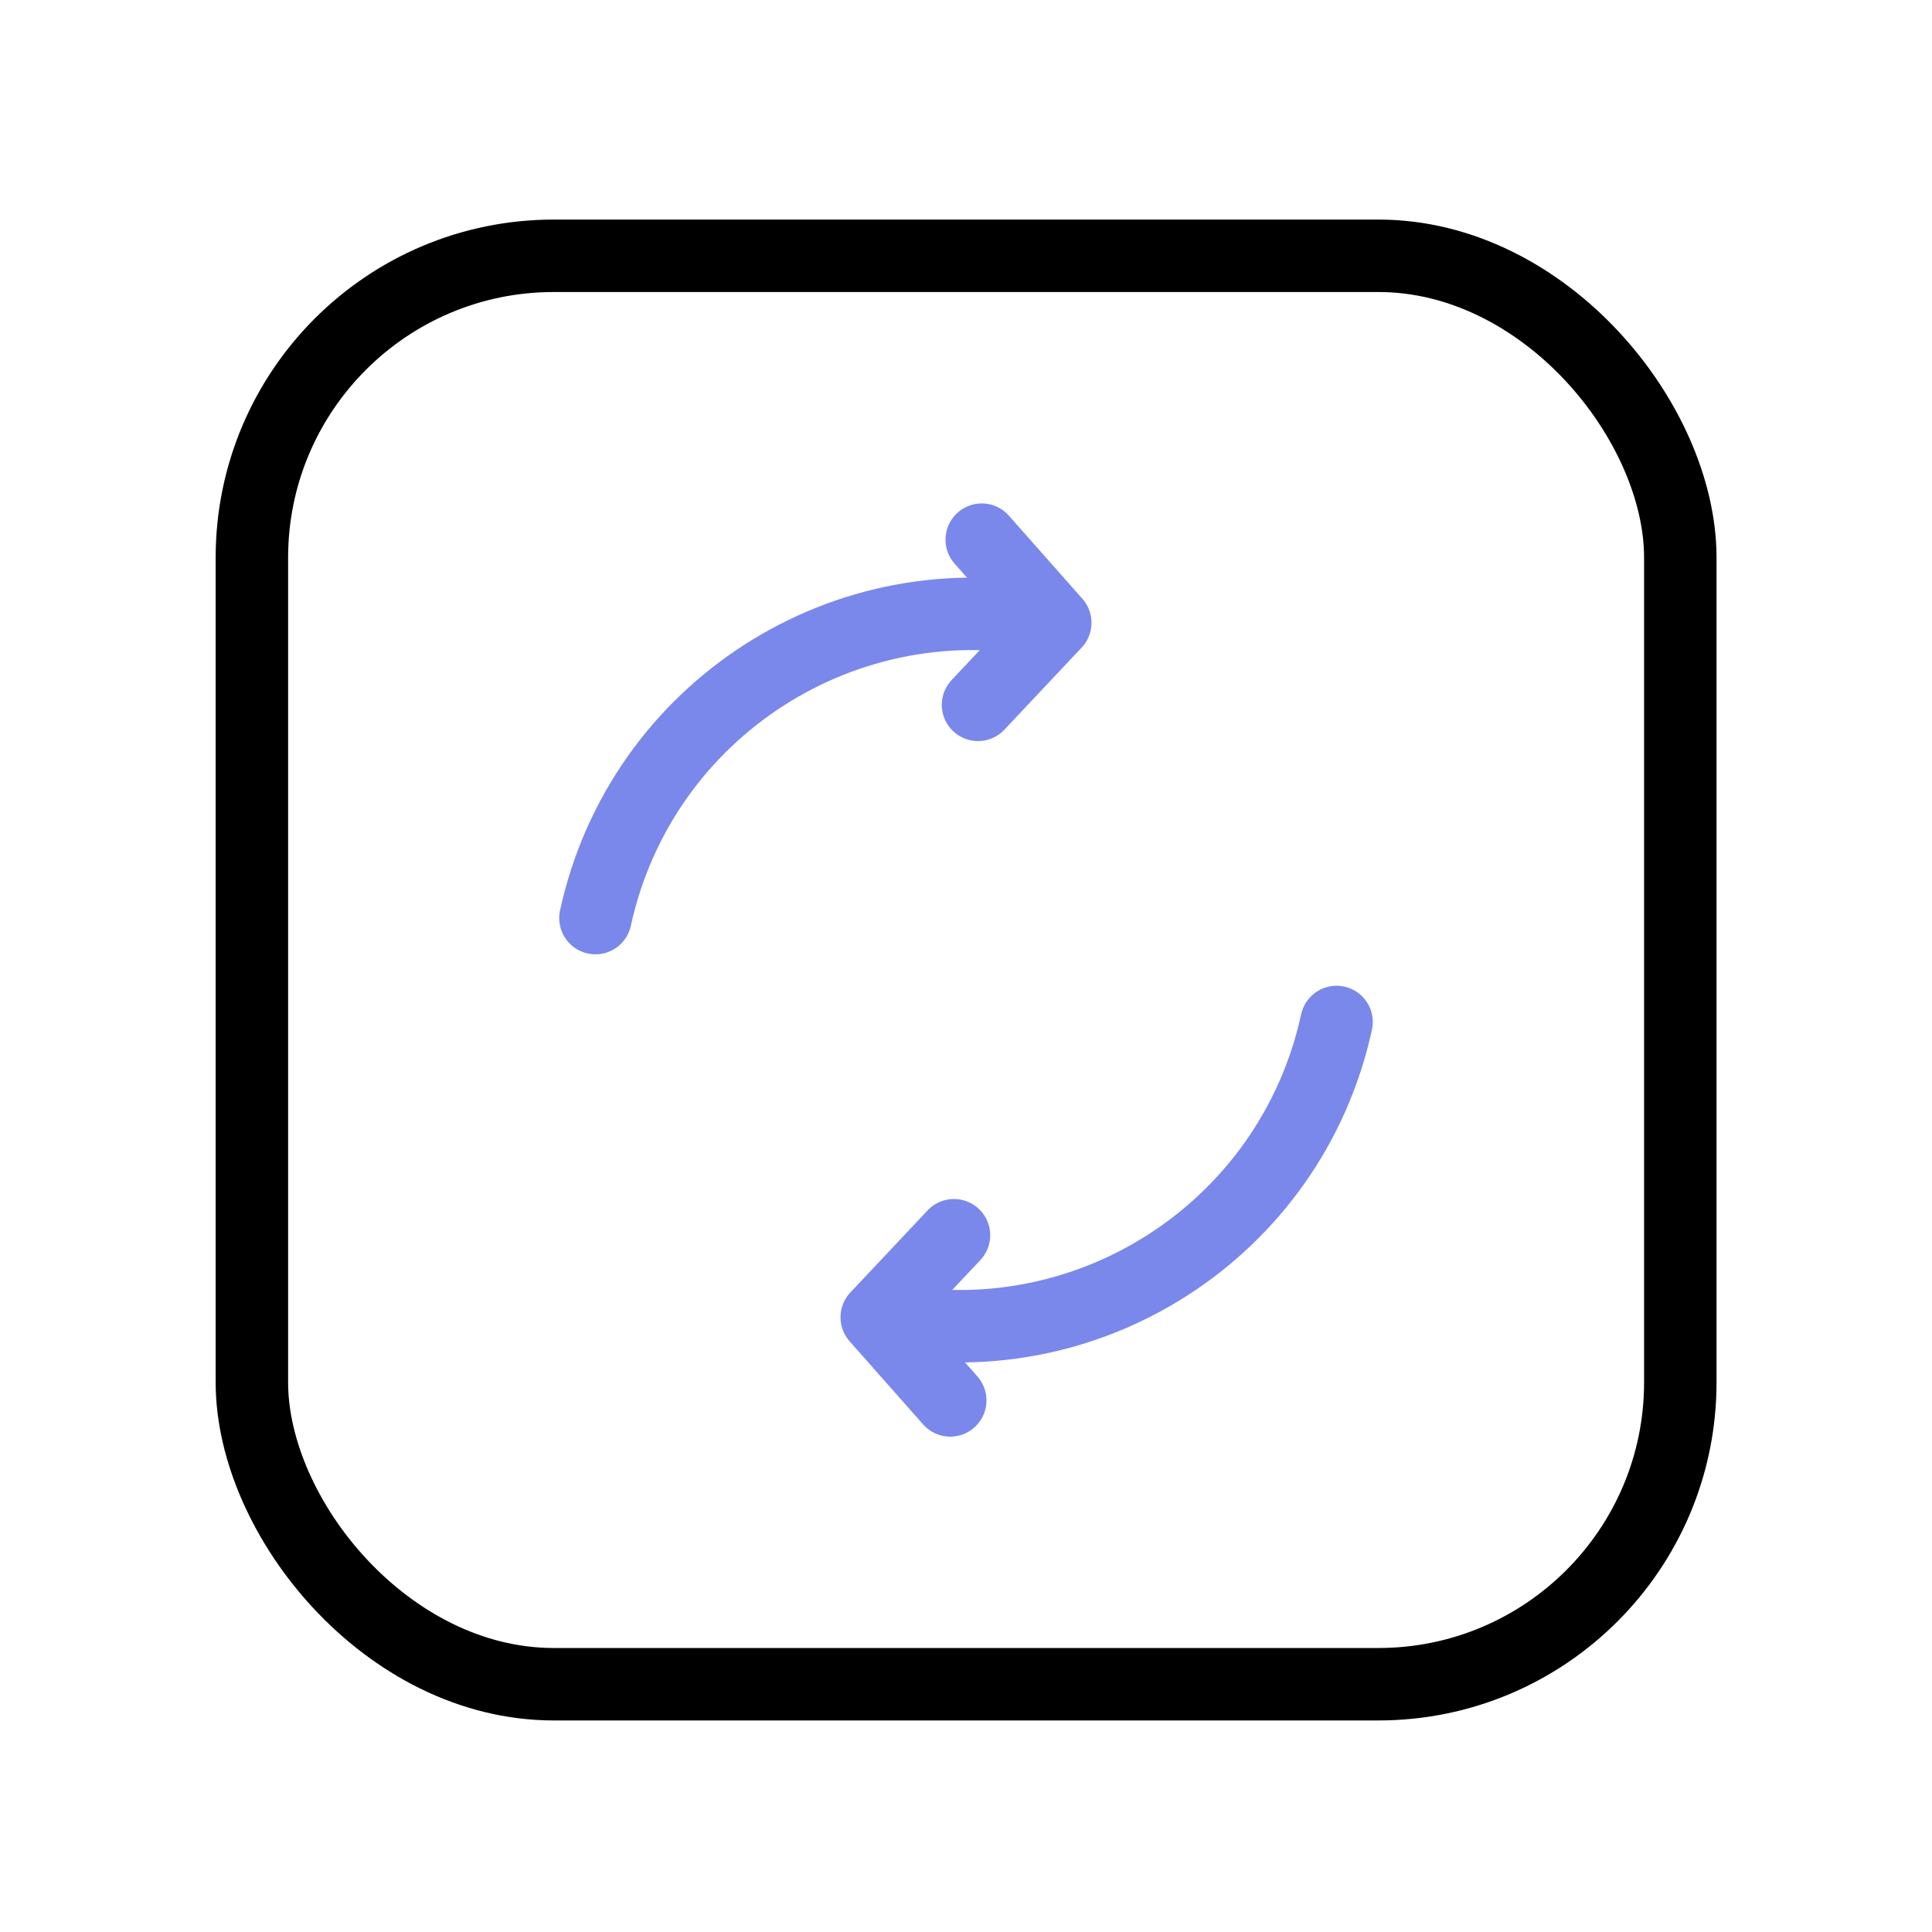 <?xml version="1.0" encoding="UTF-8"?> <svg xmlns="http://www.w3.org/2000/svg" width="40" height="40" viewBox="0 0 40 40" fill="none"> <rect x="5.215" y="5.296" width="29.574" height="29.574" rx="6.25" stroke="black" stroke-width="1.5"></rect> <path d="M27.672 21.159C26.731 25.48 22.474 28.214 18.152 27.273M18.152 27.273L19.751 25.574M18.152 27.273L19.674 28.994" stroke="#7A88EB" stroke-width="1.5" stroke-linecap="round" stroke-linejoin="round"></path> <path d="M12.328 19.008C13.269 14.686 17.526 11.953 21.848 12.894M21.848 12.894L20.249 14.593M21.848 12.894L20.326 11.173" stroke="#7A88EB" stroke-width="1.5" stroke-linecap="round" stroke-linejoin="round"></path> </svg> 